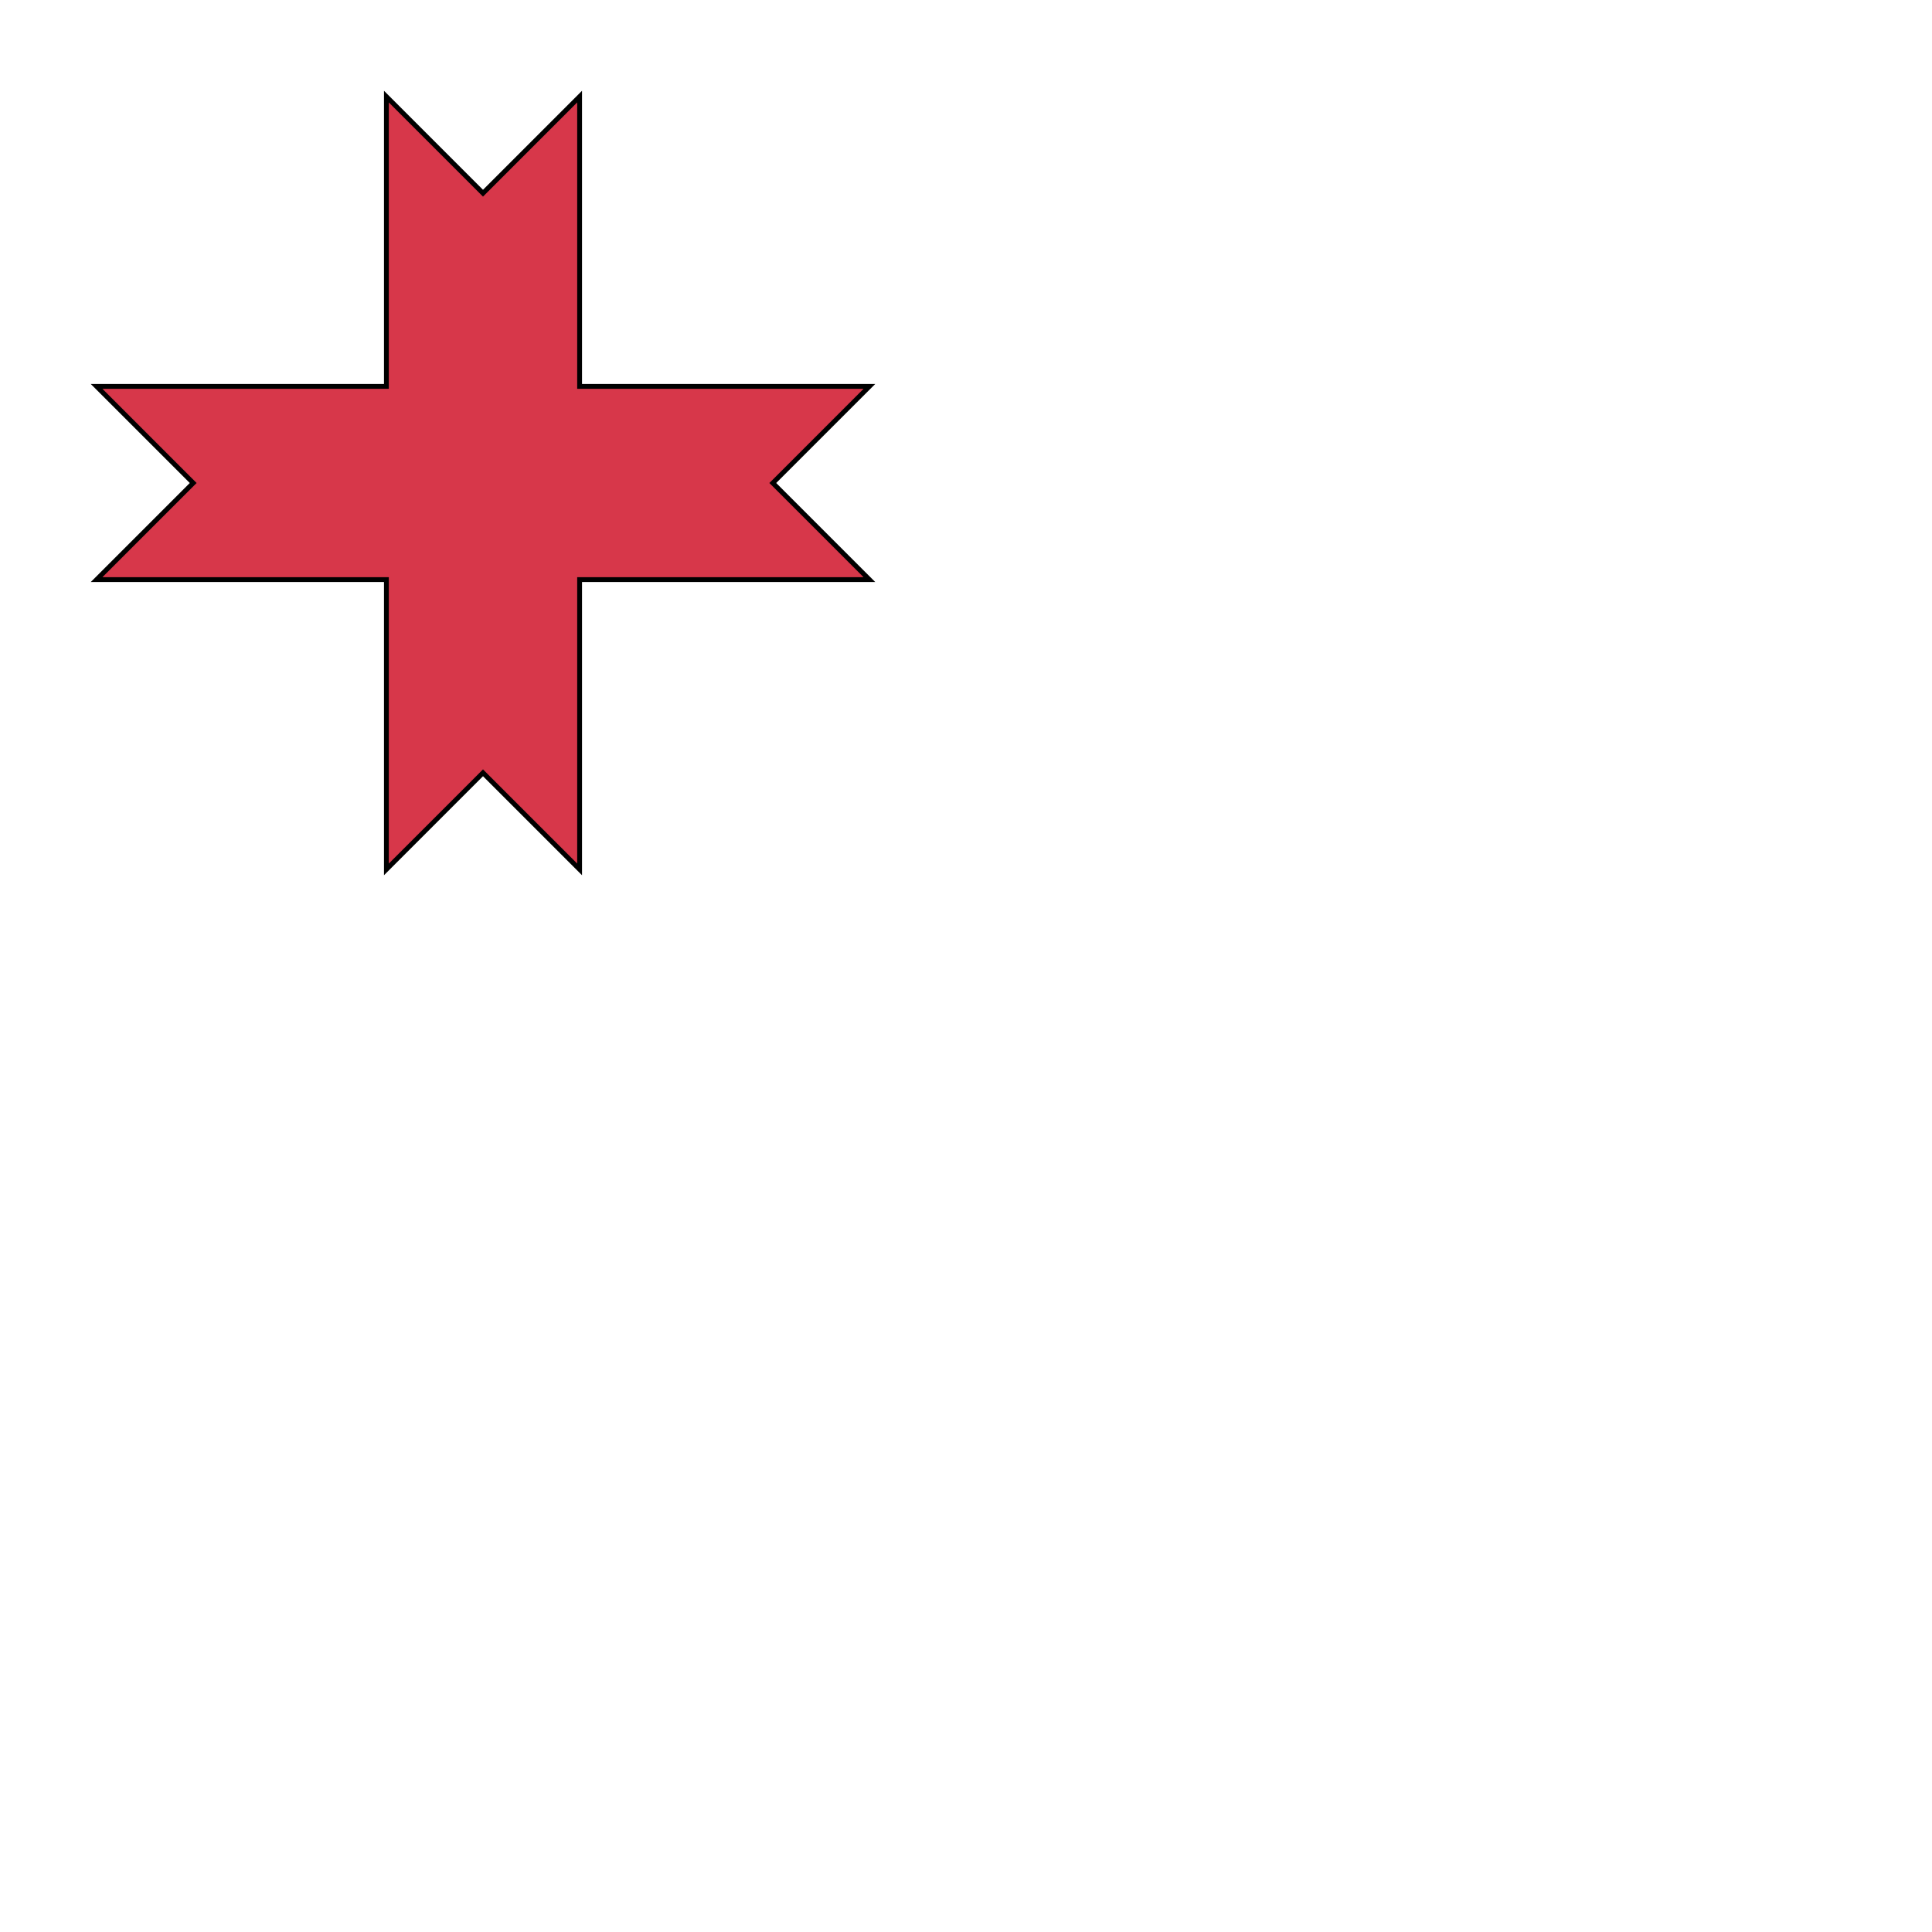 <svg xmlns="http://www.w3.org/2000/svg" fill="#d7374a" stroke="#000" viewBox="50 50 200 200"><g id="crossBiparted" stroke-width=".5"><path d="m 90,60 10,10 10,-10 v 30 h 30 l -10,10 10,10 h -30 v 30 L 100,130 90,140 V 110 H 60 L 70,100 60,90 h 30 z"/></g></svg>